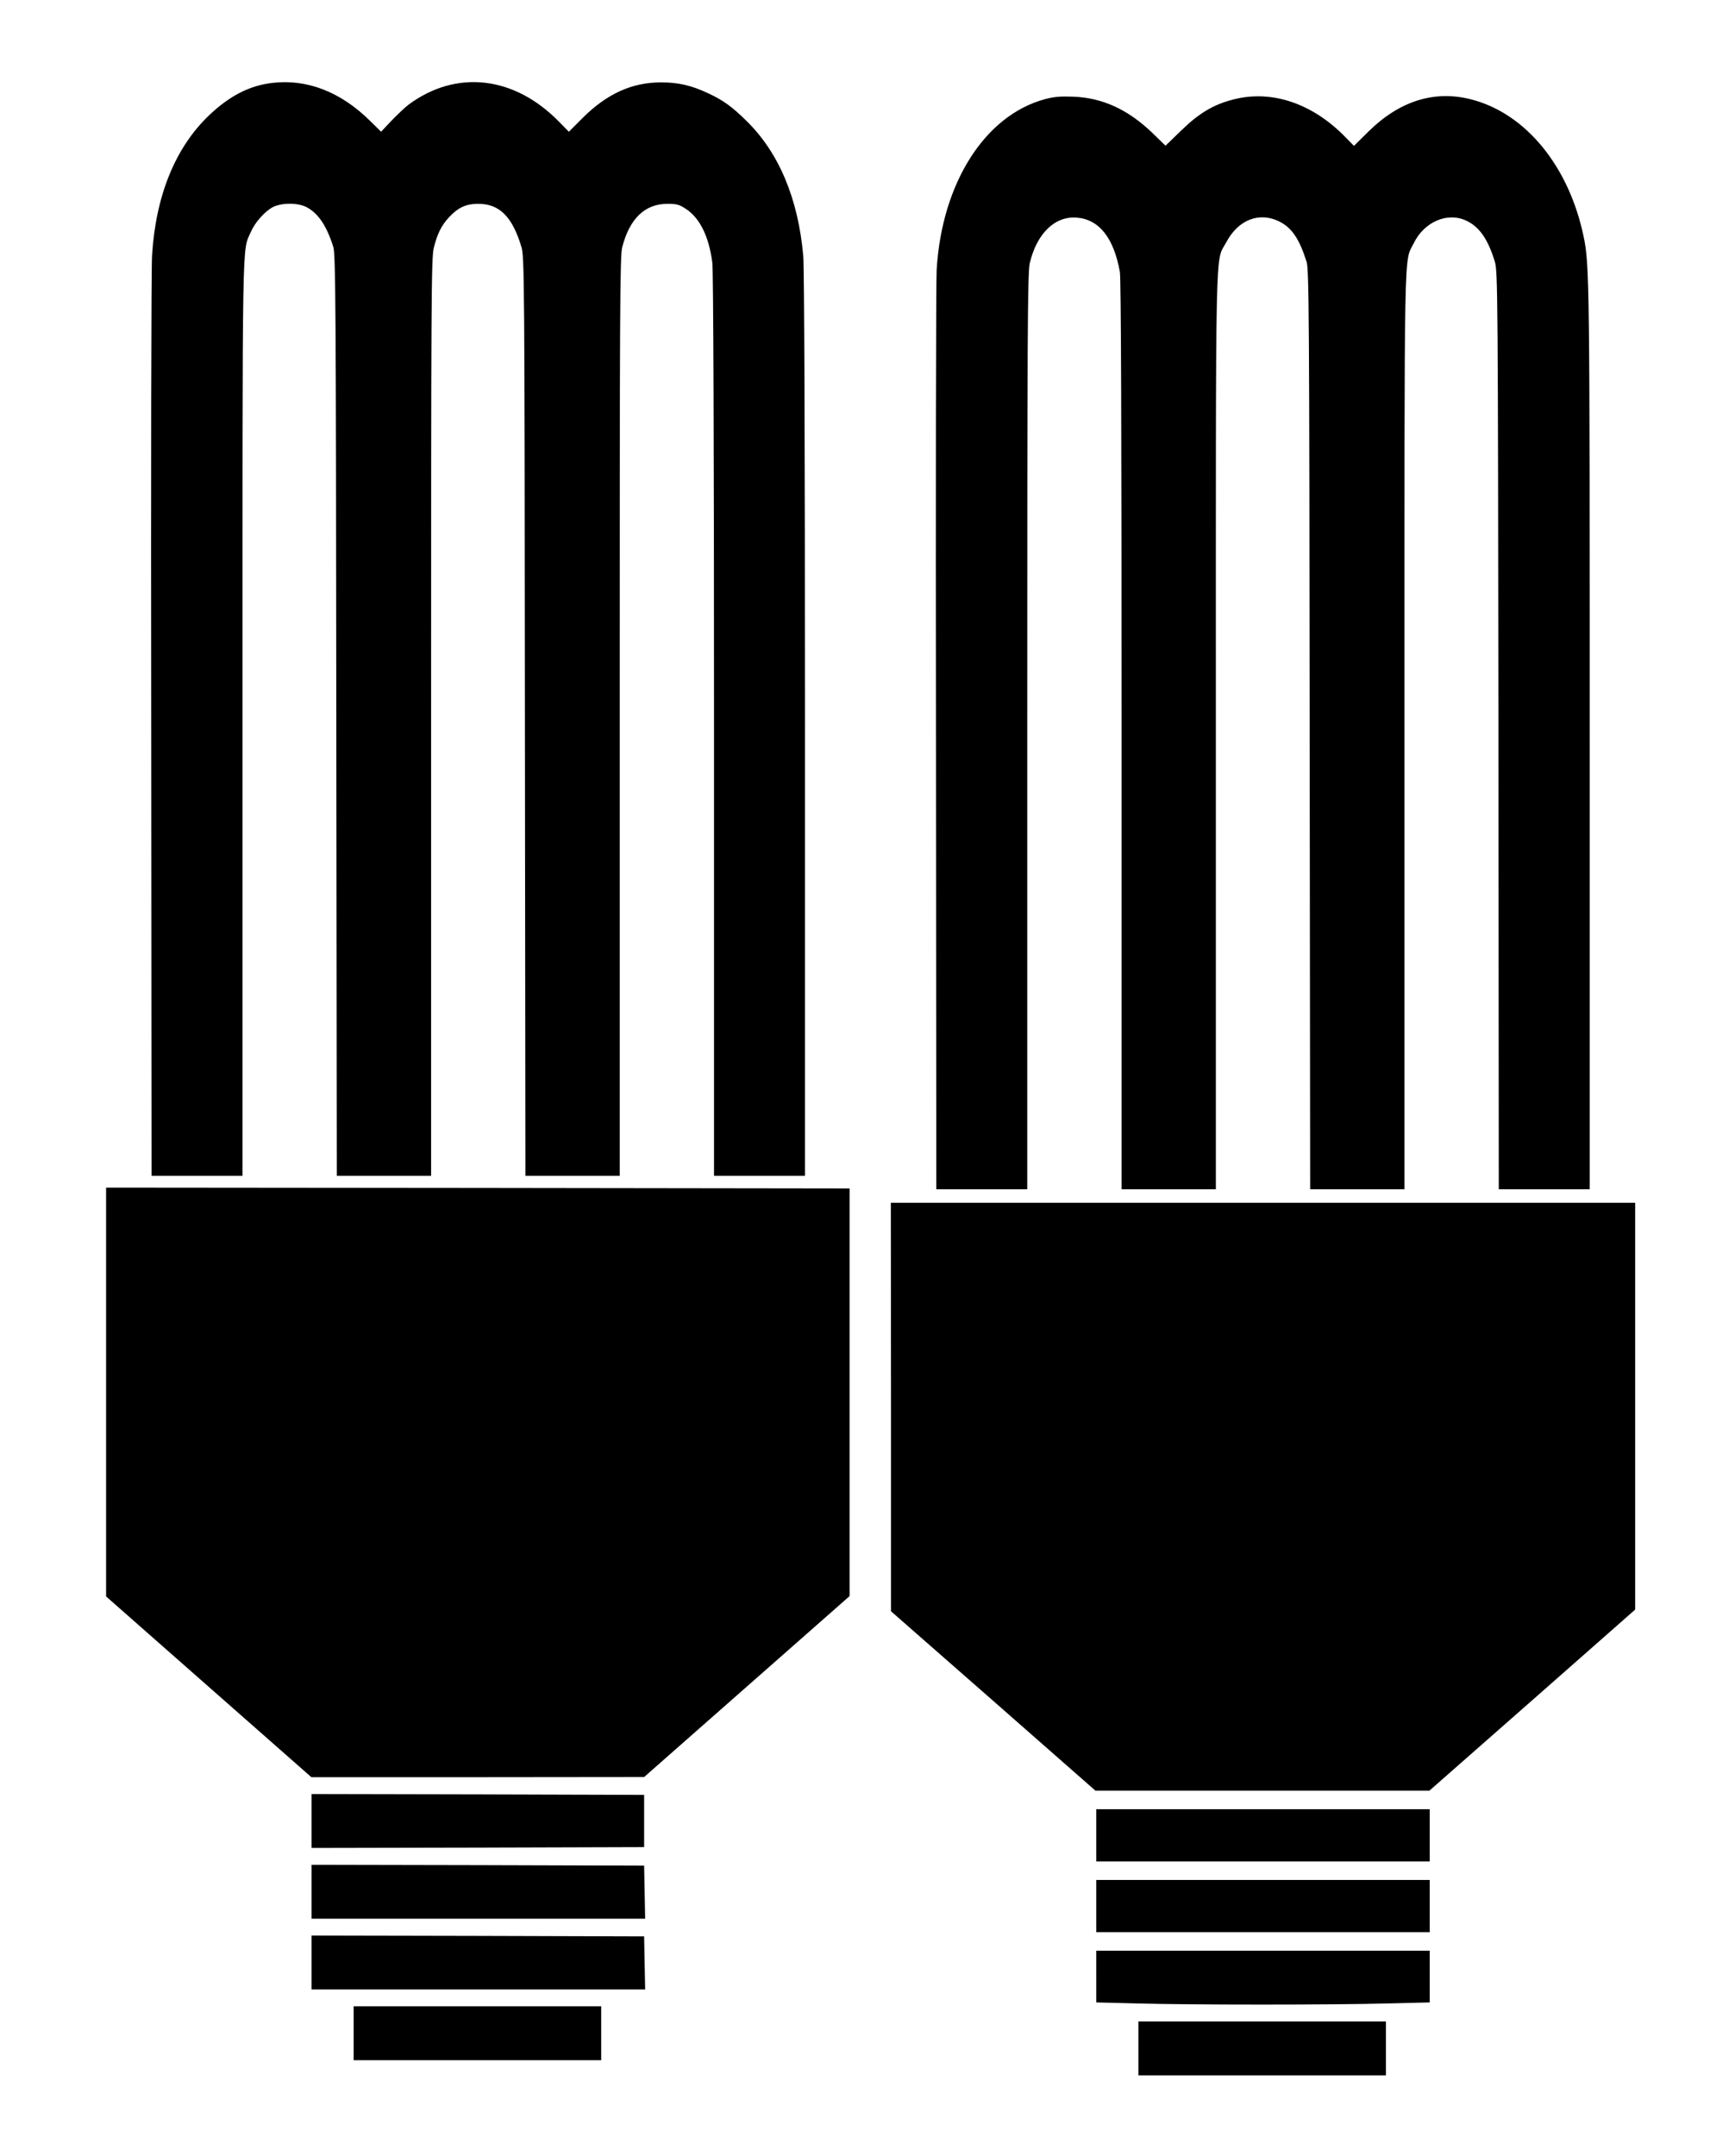 <?xml version="1.0" standalone="no"?>
<!DOCTYPE svg PUBLIC "-//W3C//DTD SVG 20010904//EN"
 "http://www.w3.org/TR/2001/REC-SVG-20010904/DTD/svg10.dtd">
<svg version="1.0" xmlns="http://www.w3.org/2000/svg"
 width="1019pt" height="1280pt" viewBox="0 0 1019 1280"
 preserveAspectRatio="xMidYMid meet">
<g transform="translate(0,1280) scale(0.1,-0.1)"
fill="#000000" stroke="none">
<path d="M1618 12308 c-137 -16 -255 -77 -377 -193 -200 -191 -316 -476 -338
-830 -5 -66 -7 -1323 -5 -2792 l2 -2673 270 0 270 0 0 2723 c0 2926 -3 2759
49 2879 25 58 83 123 132 149 52 26 147 26 198 0 70 -36 120 -110 160 -236 14
-45 16 -326 18 -2782 l3 -2733 280 0 280 0 0 2721 c0 2495 1 2727 16 2788 21
85 47 136 93 184 53 56 99 77 171 77 126 0 202 -76 256 -255 18 -57 19 -185
21 -2787 l3 -2728 280 0 280 0 0 2728 c0 2404 1 2734 15 2785 44 170 135 257
268 257 56 0 71 -4 113 -32 81 -55 134 -163 154 -318 6 -46 10 -1092 10 -2747
l0 -2673 270 0 270 0 0 2673 c0 1692 -4 2714 -10 2787 -30 340 -144 613 -337
802 -85 84 -137 122 -227 164 -100 47 -177 65 -281 65 -171 0 -320 -67 -463
-209 l-84 -84 -56 57 c-267 275 -613 314 -897 103 -22 -17 -67 -60 -101 -95
l-61 -65 -66 65 c-174 172 -374 249 -579 225z"/>
<path d="M6204 12211 c-357 -97 -612 -500 -642 -1014 -4 -67 -6 -1322 -4
-2789 l2 -2668 270 0 270 0 0 2718 c0 2365 2 2725 15 2780 42 177 150 281 280
270 133 -11 219 -121 255 -322 7 -40 10 -933 10 -2753 l0 -2693 280 0 280 0 0
2723 c0 3003 -5 2773 62 2899 71 134 196 182 315 123 74 -37 119 -103 162
-240 14 -45 16 -326 18 -2777 l3 -2728 280 0 280 0 0 2728 c0 2967 -4 2768 55
2888 62 127 199 186 310 135 79 -36 131 -110 172 -246 17 -57 18 -197 21
-2782 l2 -2723 270 0 270 0 0 2678 c0 2700 -1 2810 -36 2977 -87 418 -344 732
-668 815 -218 56 -425 -9 -609 -190 l-87 -86 -48 49 c-196 203 -439 285 -666
227 -120 -30 -206 -82 -312 -185 l-93 -90 -78 76 c-145 139 -295 208 -468 215
-77 3 -116 0 -171 -15z"/>
<path d="M630 4536 l0 -1213 610 -537 609 -536 988 0 988 1 610 537 610 537 0
1210 0 1210 -2207 3 -2208 2 0 -1214z"/>
<path d="M5291 4448 l0 -1213 607 -532 607 -533 992 0 991 0 611 537 611 538
0 1207 0 1208 -2210 0 -2210 0 1 -1212z"/>
<path d="M1850 1990 l0 -160 988 2 987 3 0 155 0 155 -987 3 -988 2 0 -160z"/>
<path d="M6510 1905 l0 -155 990 0 990 0 0 155 0 155 -990 0 -990 0 0 -155z"/>
<path d="M1850 1570 l0 -160 990 0 991 0 -3 158 -3 157 -987 3 -988 2 0 -160z"/>
<path d="M6510 1485 l0 -155 990 0 990 0 0 155 0 155 -990 0 -990 0 0 -155z"/>
<path d="M1850 1150 l0 -160 990 0 991 0 -3 158 -3 157 -987 3 -988 2 0 -160z"/>
<path d="M6510 1067 l0 -154 242 -6 c310 -9 1171 -9 1491 0 l247 6 0 154 0
153 -990 0 -990 0 0 -153z"/>
<path d="M2100 730 l0 -160 735 0 735 0 0 160 0 160 -735 0 -735 0 0 -160z"/>
<path d="M6760 640 l0 -160 735 0 735 0 0 160 0 160 -735 0 -735 0 0 -160z"/>
</g>
</svg>
